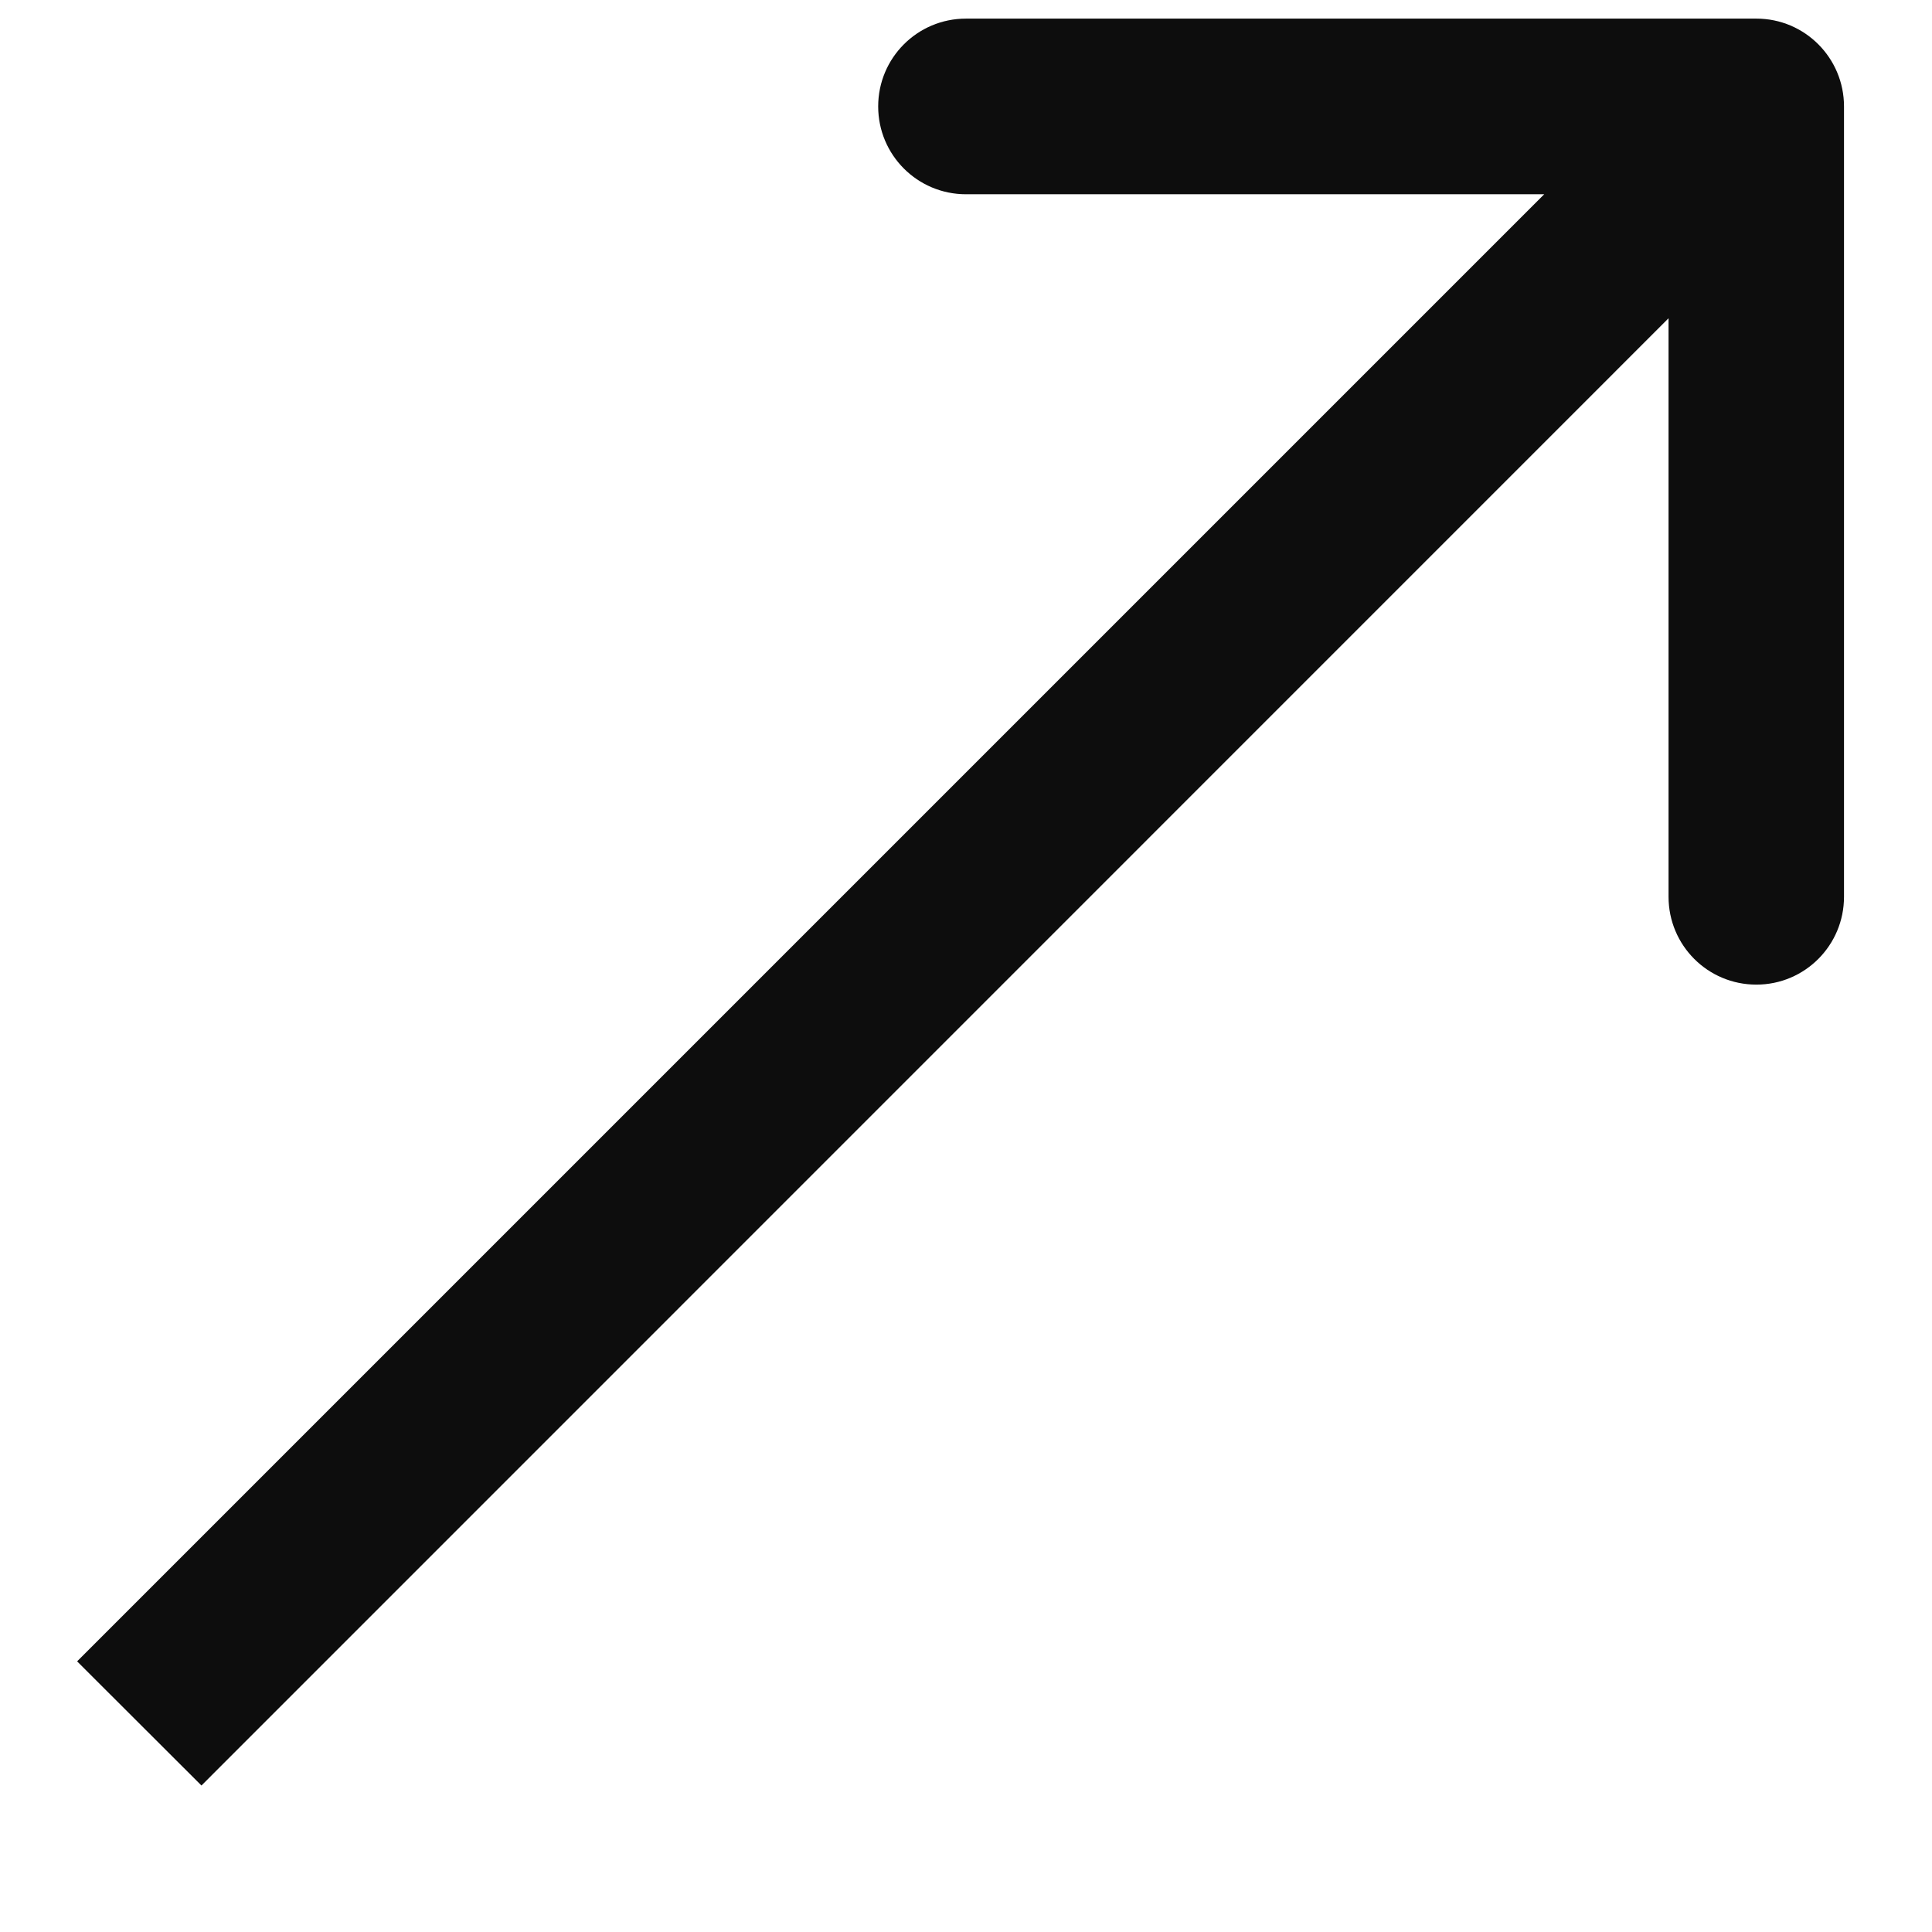 <svg width="11" height="11" viewBox="0 0 11 11" fill="none" xmlns="http://www.w3.org/2000/svg">
<path d="M10.499 0.606C10.499 0.33 10.276 0.106 10 0.106H5.5C5.223 0.106 5 0.33 5 0.606C5 0.882 5.223 1.106 5.5 1.106H9.5V5.106C9.5 5.382 9.723 5.606 10 5.606C10.276 5.606 10.499 5.382 10.499 5.106V0.606ZM1.147 10.166L10.353 0.959L9.646 0.252L0.439 9.459L1.147 10.166Z" fill="#0D0D0D"/>
</svg>
